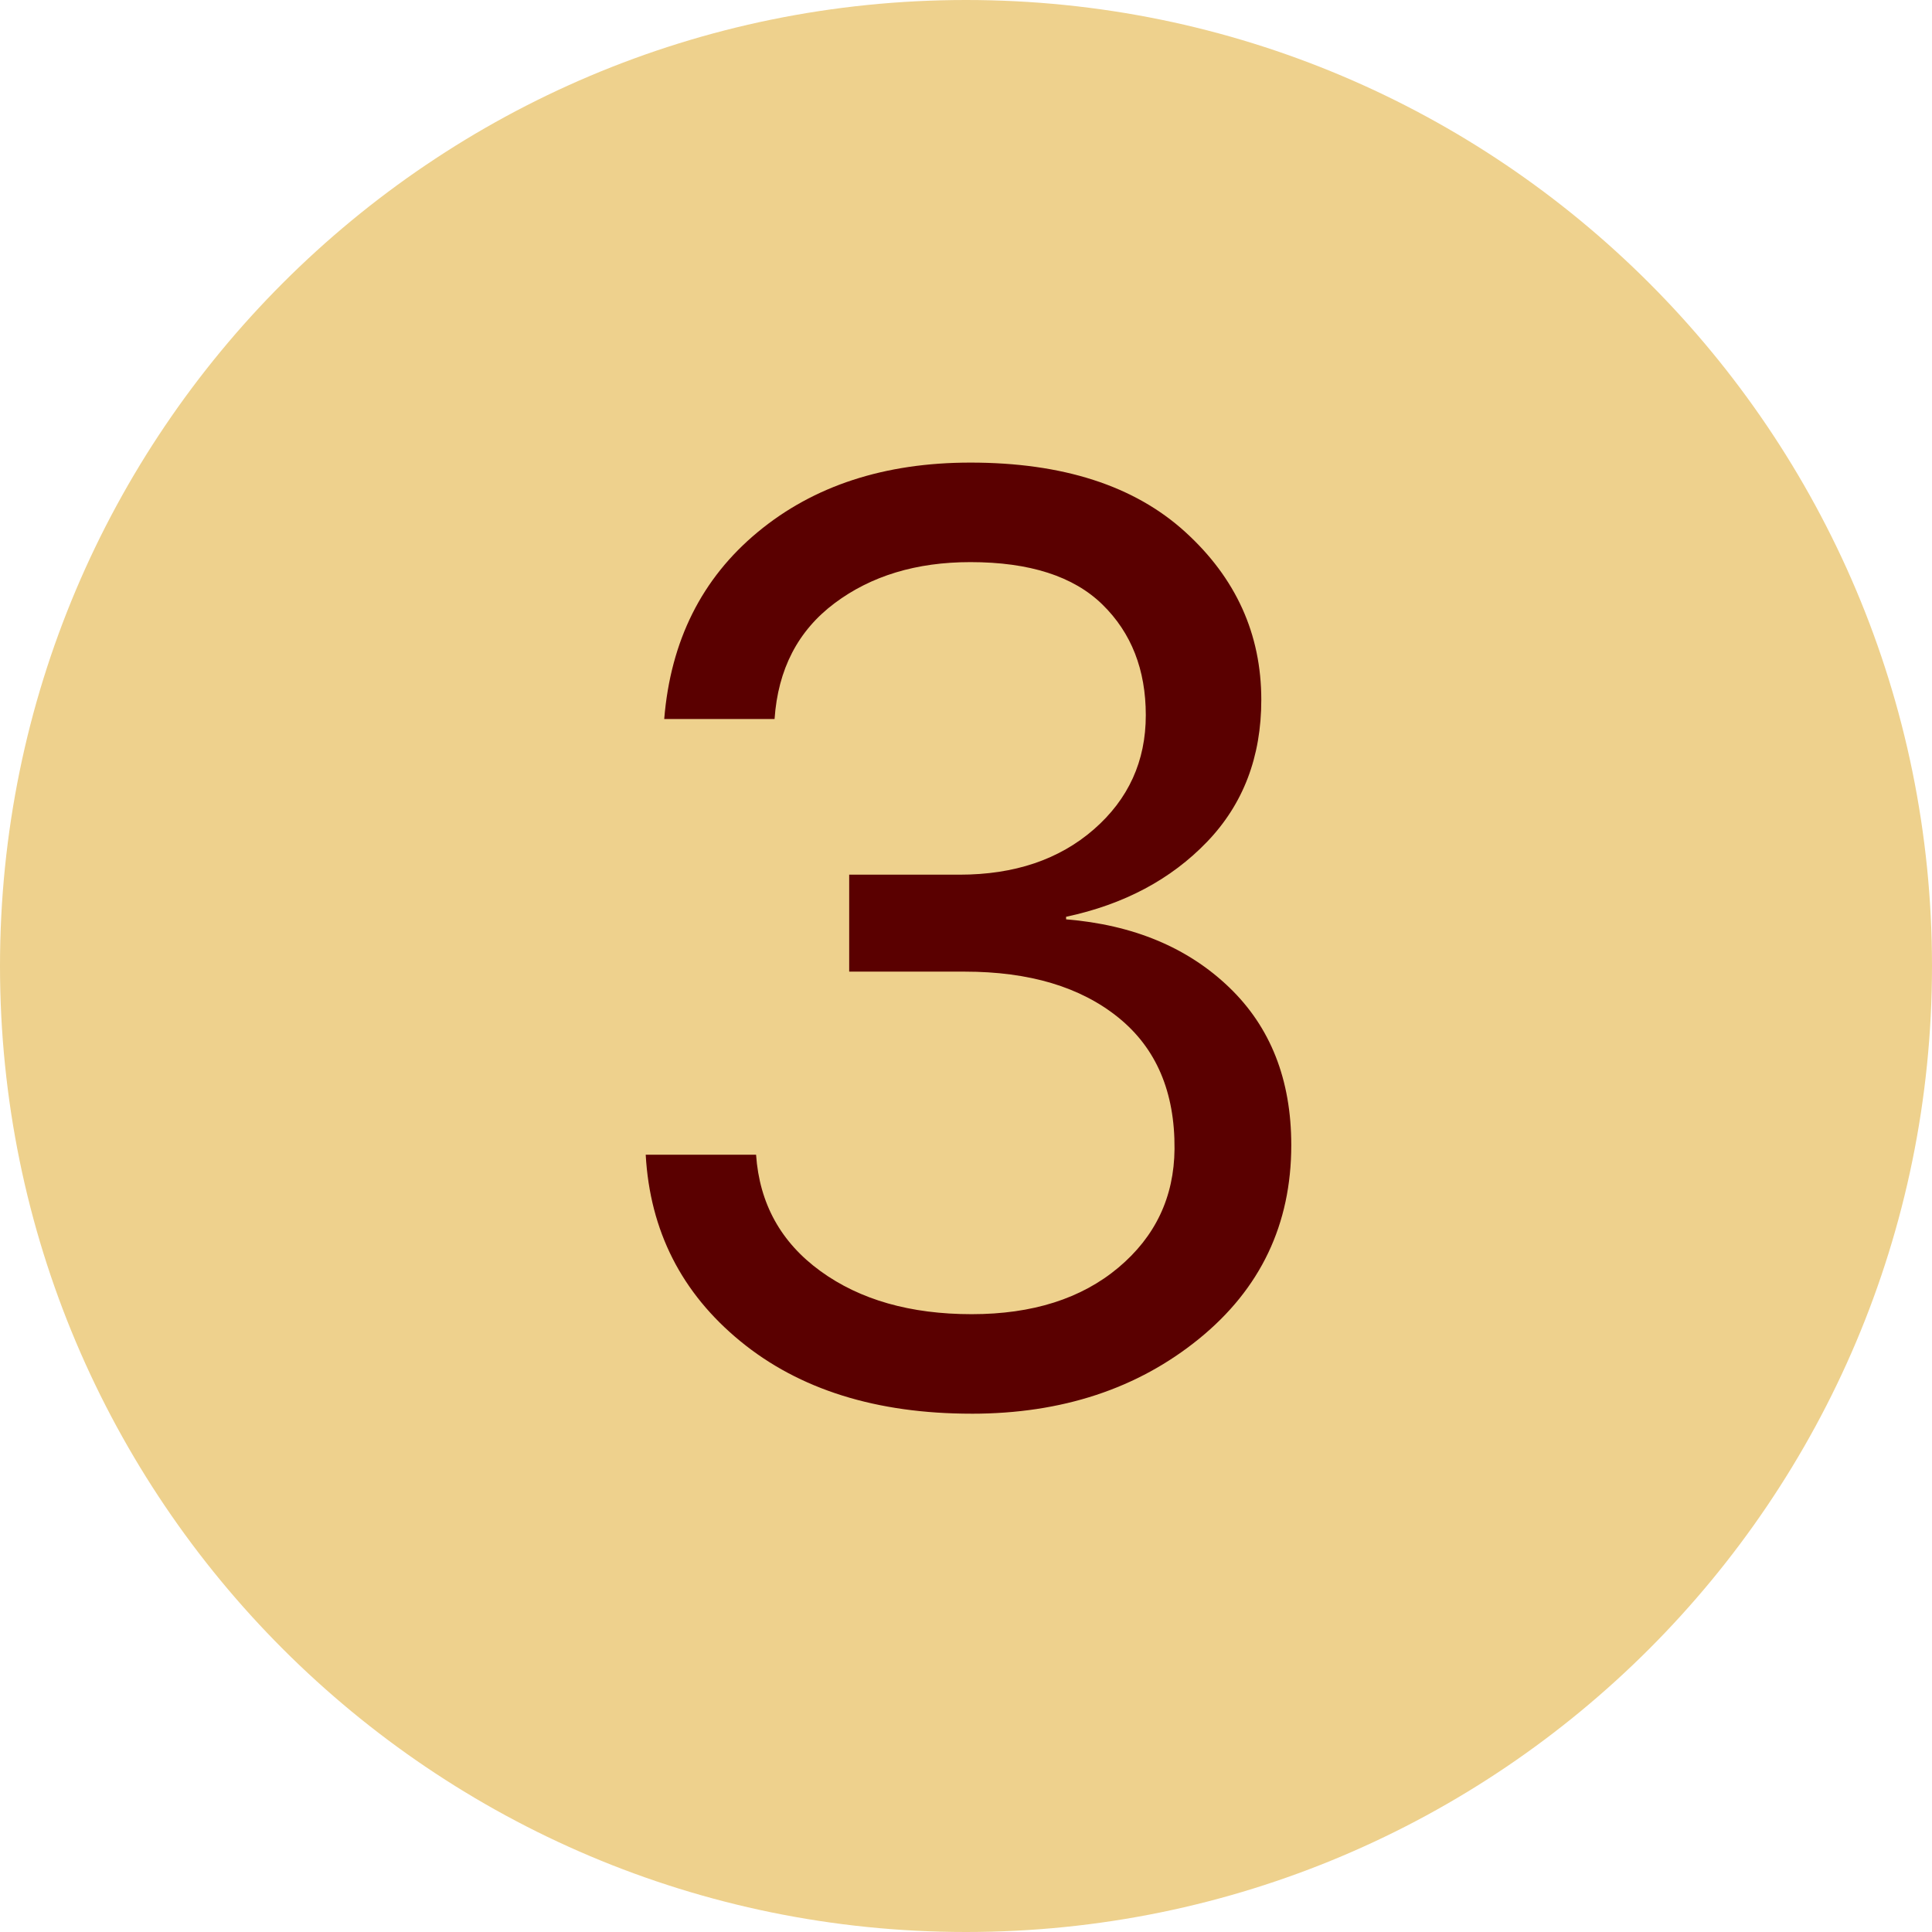 <?xml version="1.0" encoding="utf-8"?>
<svg xmlns="http://www.w3.org/2000/svg" xmlns:xlink="http://www.w3.org/1999/xlink" fill="none" height="105" viewBox="0 0 105 105" width="105">
  <clipPath id="a">
    <path d="m0 0h105v105h-105z"/>
  </clipPath>
  <g clip-path="url(#a)">
    <path d="m52.5 105c28.995 0 52.5-23.505 52.5-52.5s-23.505-52.5-52.5-52.5-52.5 23.505-52.5 52.5 23.505 52.5 52.5 52.5z" fill="#eed18d"/>
    <path d="m52.809 76.832c4.9 0 9.02-1.358 12.359-4.074 3.34-2.716 5.01-6.223 5.01-10.522 0-3.559-1.127-6.419-3.38-8.58-2.253-2.161-5.206-3.392-8.858-3.692v-.139c3.143-.67 5.697-2.028 7.662-4.074s2.947-4.617 2.947-7.714c0-3.582-1.381-6.627-4.143-9.135-2.762-2.508-6.651-3.761-11.666-3.761-4.669 0-8.523 1.26-11.562 3.779s-4.732 5.905-5.079 10.158h5.997c.185-2.704 1.271-4.801 3.259-6.292s4.449-2.236 7.384-2.236c3.213 0 5.605.768 7.176 2.305 1.572 1.537 2.357 3.542 2.357 6.015 0 2.496-.942 4.565-2.825 6.206-1.884 1.641-4.316 2.461-7.298 2.461h-5.997v5.269h6.275c3.513 0 6.298.832 8.355 2.496 2.057 1.664 3.074 4.045 3.051 7.142-.023 2.612-1.04 4.761-3.051 6.448-2.011 1.687-4.669 2.531-7.974 2.531-3.328 0-6.067-.78-8.216-2.34-2.149-1.56-3.317-3.669-3.501-6.327h-5.998c.231 4.137 1.947 7.517 5.148 10.14s7.39 3.935 12.567 3.935z" fill="#5a0000"/>
  </g>
</svg>